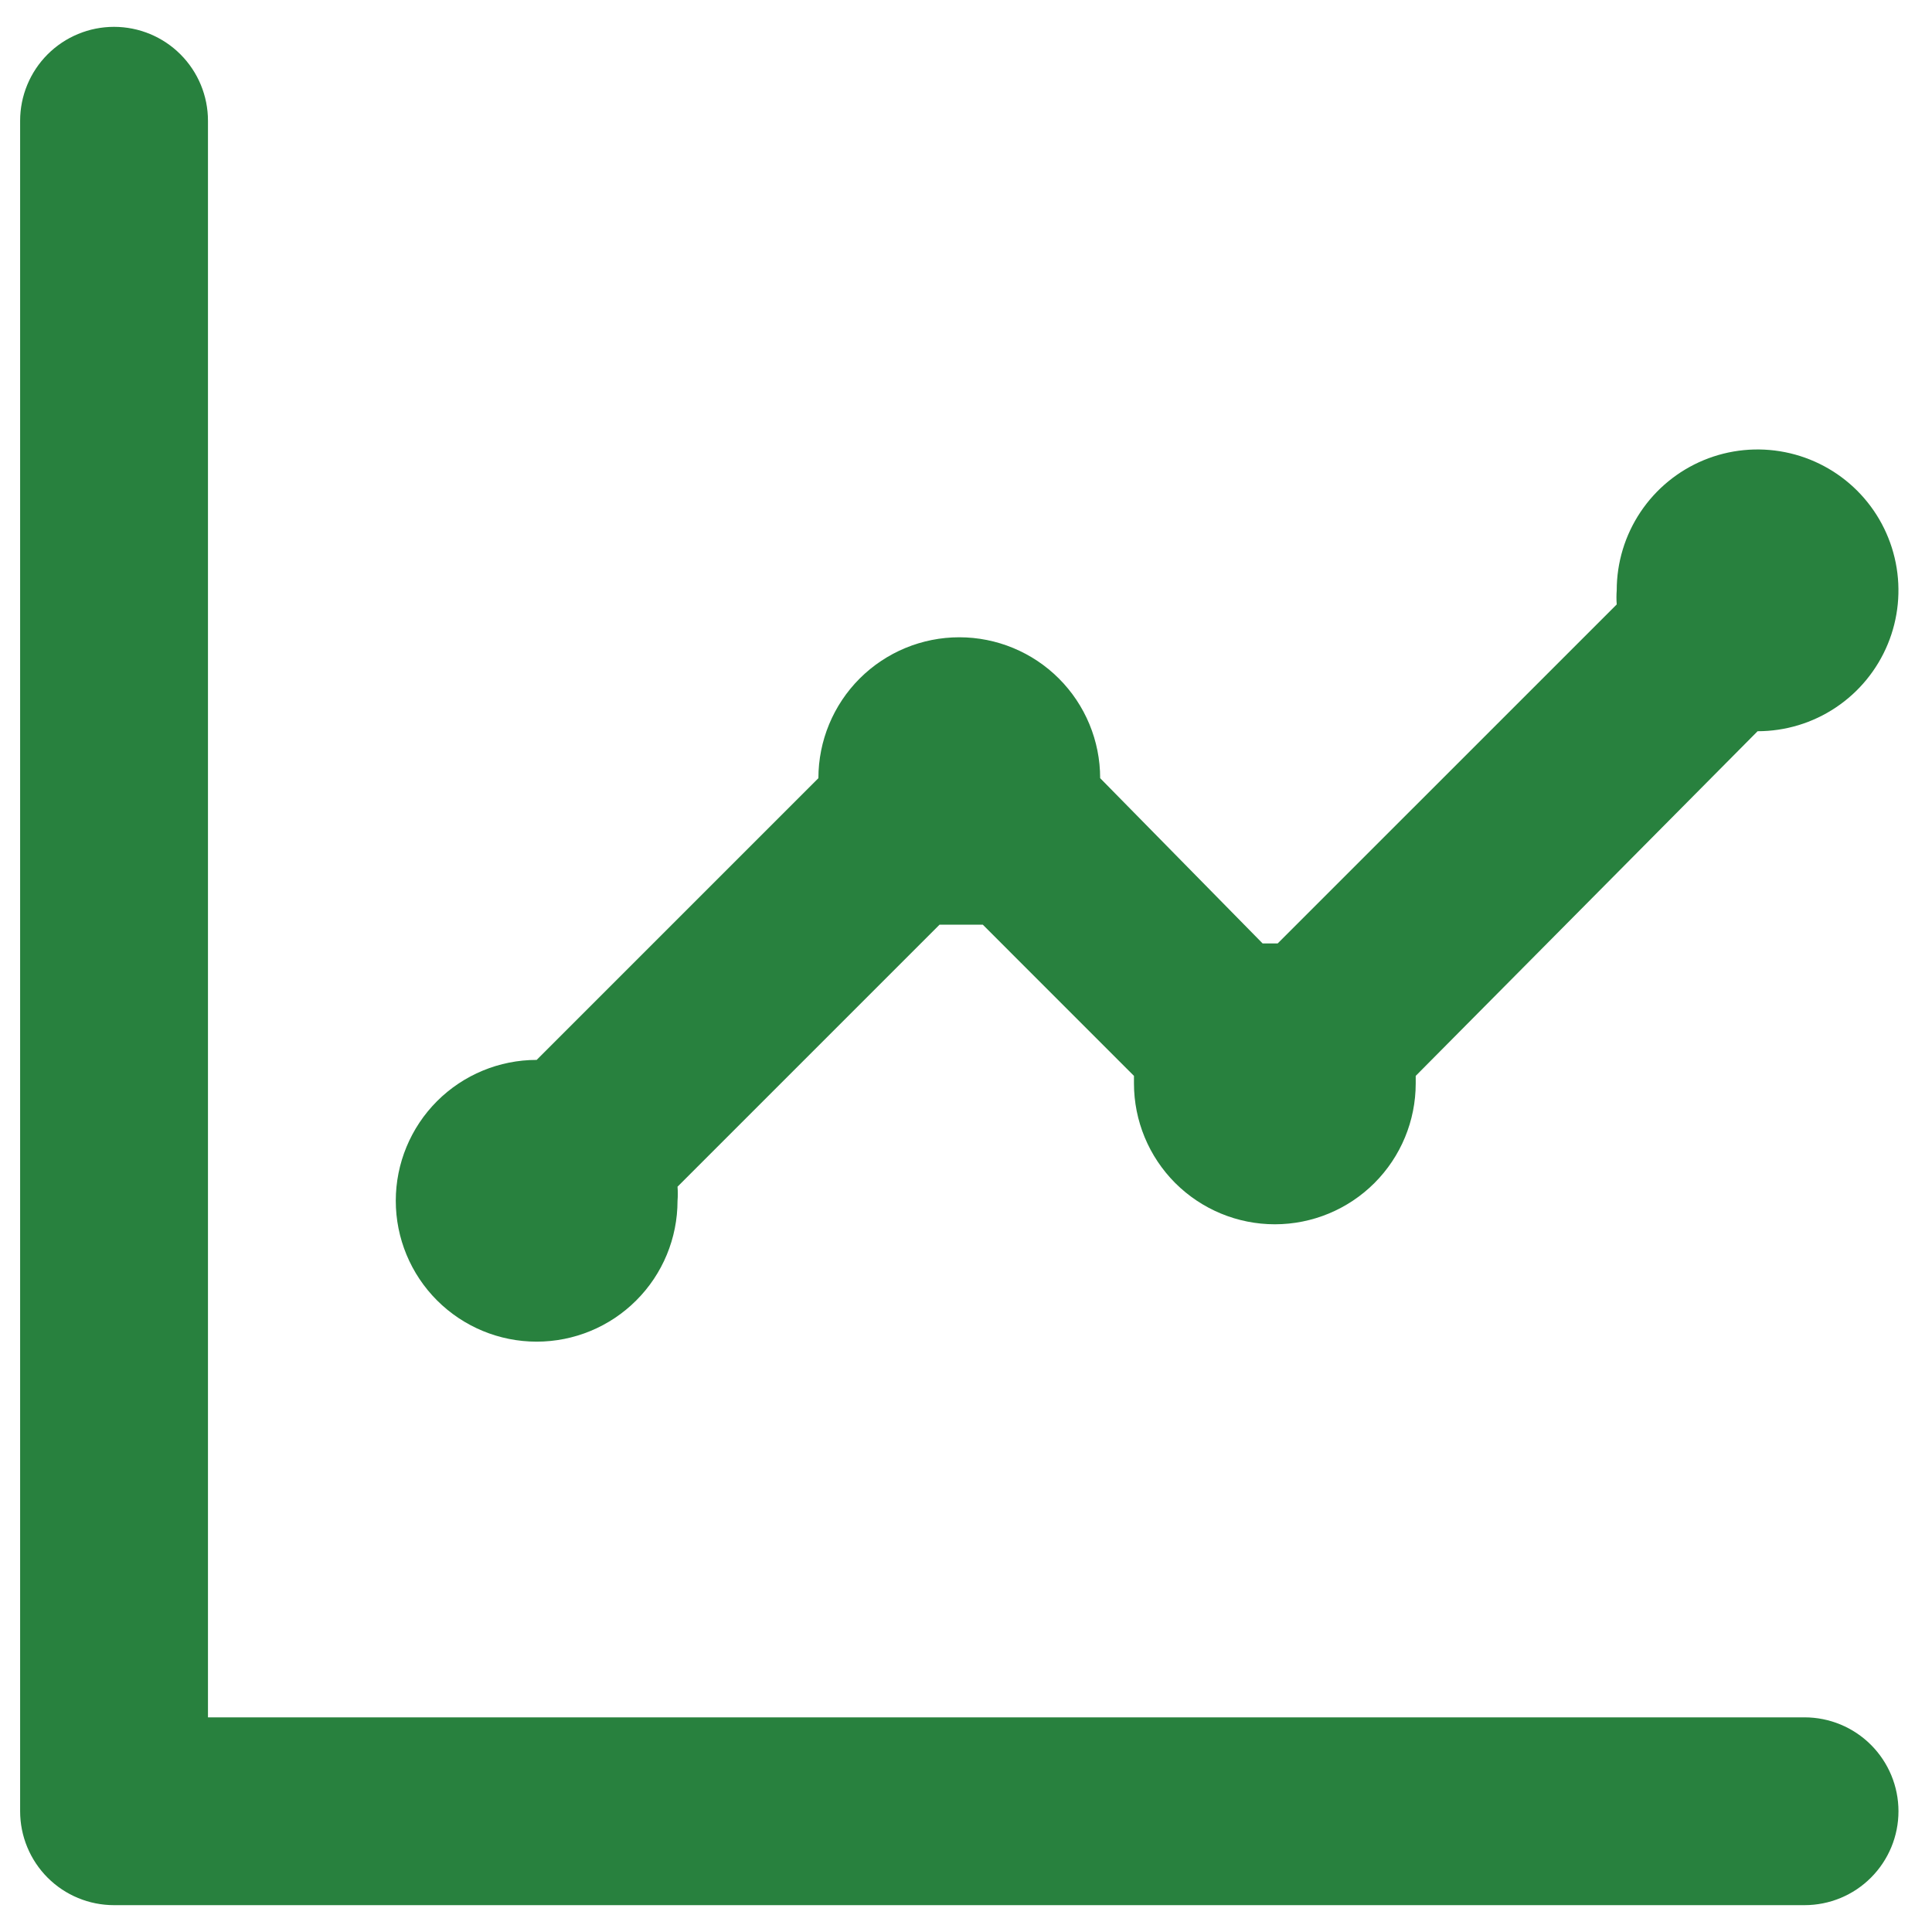 <svg width="48" height="48" viewBox="0 0 48 48" fill="none" xmlns="http://www.w3.org/2000/svg">
<path d="M13.333 33.333C14.262 33.333 15.152 32.965 15.808 32.308C16.465 31.652 16.833 30.762 16.833 29.833C16.842 29.717 16.842 29.6 16.833 29.483L23.343 22.973H24.417L28.173 26.73V26.917C28.173 27.845 28.542 28.735 29.198 29.392C29.855 30.048 30.745 30.417 31.673 30.417C32.602 30.417 33.492 30.048 34.148 29.392C34.805 28.735 35.173 27.845 35.173 26.917V26.73L43.667 18.167C44.359 18.167 45.036 17.962 45.611 17.577C46.187 17.192 46.635 16.646 46.9 16.006C47.165 15.367 47.234 14.663 47.099 13.984C46.964 13.305 46.631 12.681 46.142 12.192C45.652 11.702 45.028 11.369 44.349 11.234C43.67 11.099 42.967 11.168 42.327 11.433C41.688 11.698 41.141 12.147 40.757 12.722C40.372 13.298 40.167 13.975 40.167 14.667C40.158 14.783 40.158 14.9 40.167 15.017L31.743 23.44H31.37L27.333 19.333C27.333 18.405 26.965 17.515 26.308 16.858C25.652 16.202 24.762 15.833 23.833 15.833C22.905 15.833 22.015 16.202 21.358 16.858C20.702 17.515 20.333 18.405 20.333 19.333L13.333 26.333C12.405 26.333 11.515 26.702 10.858 27.358C10.202 28.015 9.833 28.905 9.833 29.833C9.833 30.762 10.202 31.652 10.858 32.308C11.515 32.965 12.405 33.333 13.333 33.333ZM44.833 42.667H5.167V3C5.167 2.381 4.921 1.788 4.483 1.35C4.046 0.913 3.452 0.667 2.833 0.667C2.214 0.667 1.621 0.913 1.183 1.35C0.746 1.788 0.5 2.381 0.5 3V45C0.5 45.619 0.746 46.212 1.183 46.65C1.621 47.088 2.214 47.333 2.833 47.333H44.833C45.452 47.333 46.046 47.088 46.483 46.65C46.921 46.212 47.167 45.619 47.167 45C47.167 44.381 46.921 43.788 46.483 43.35C46.046 42.913 45.452 42.667 44.833 42.667Z" fill="#28813E"/>
</svg>
